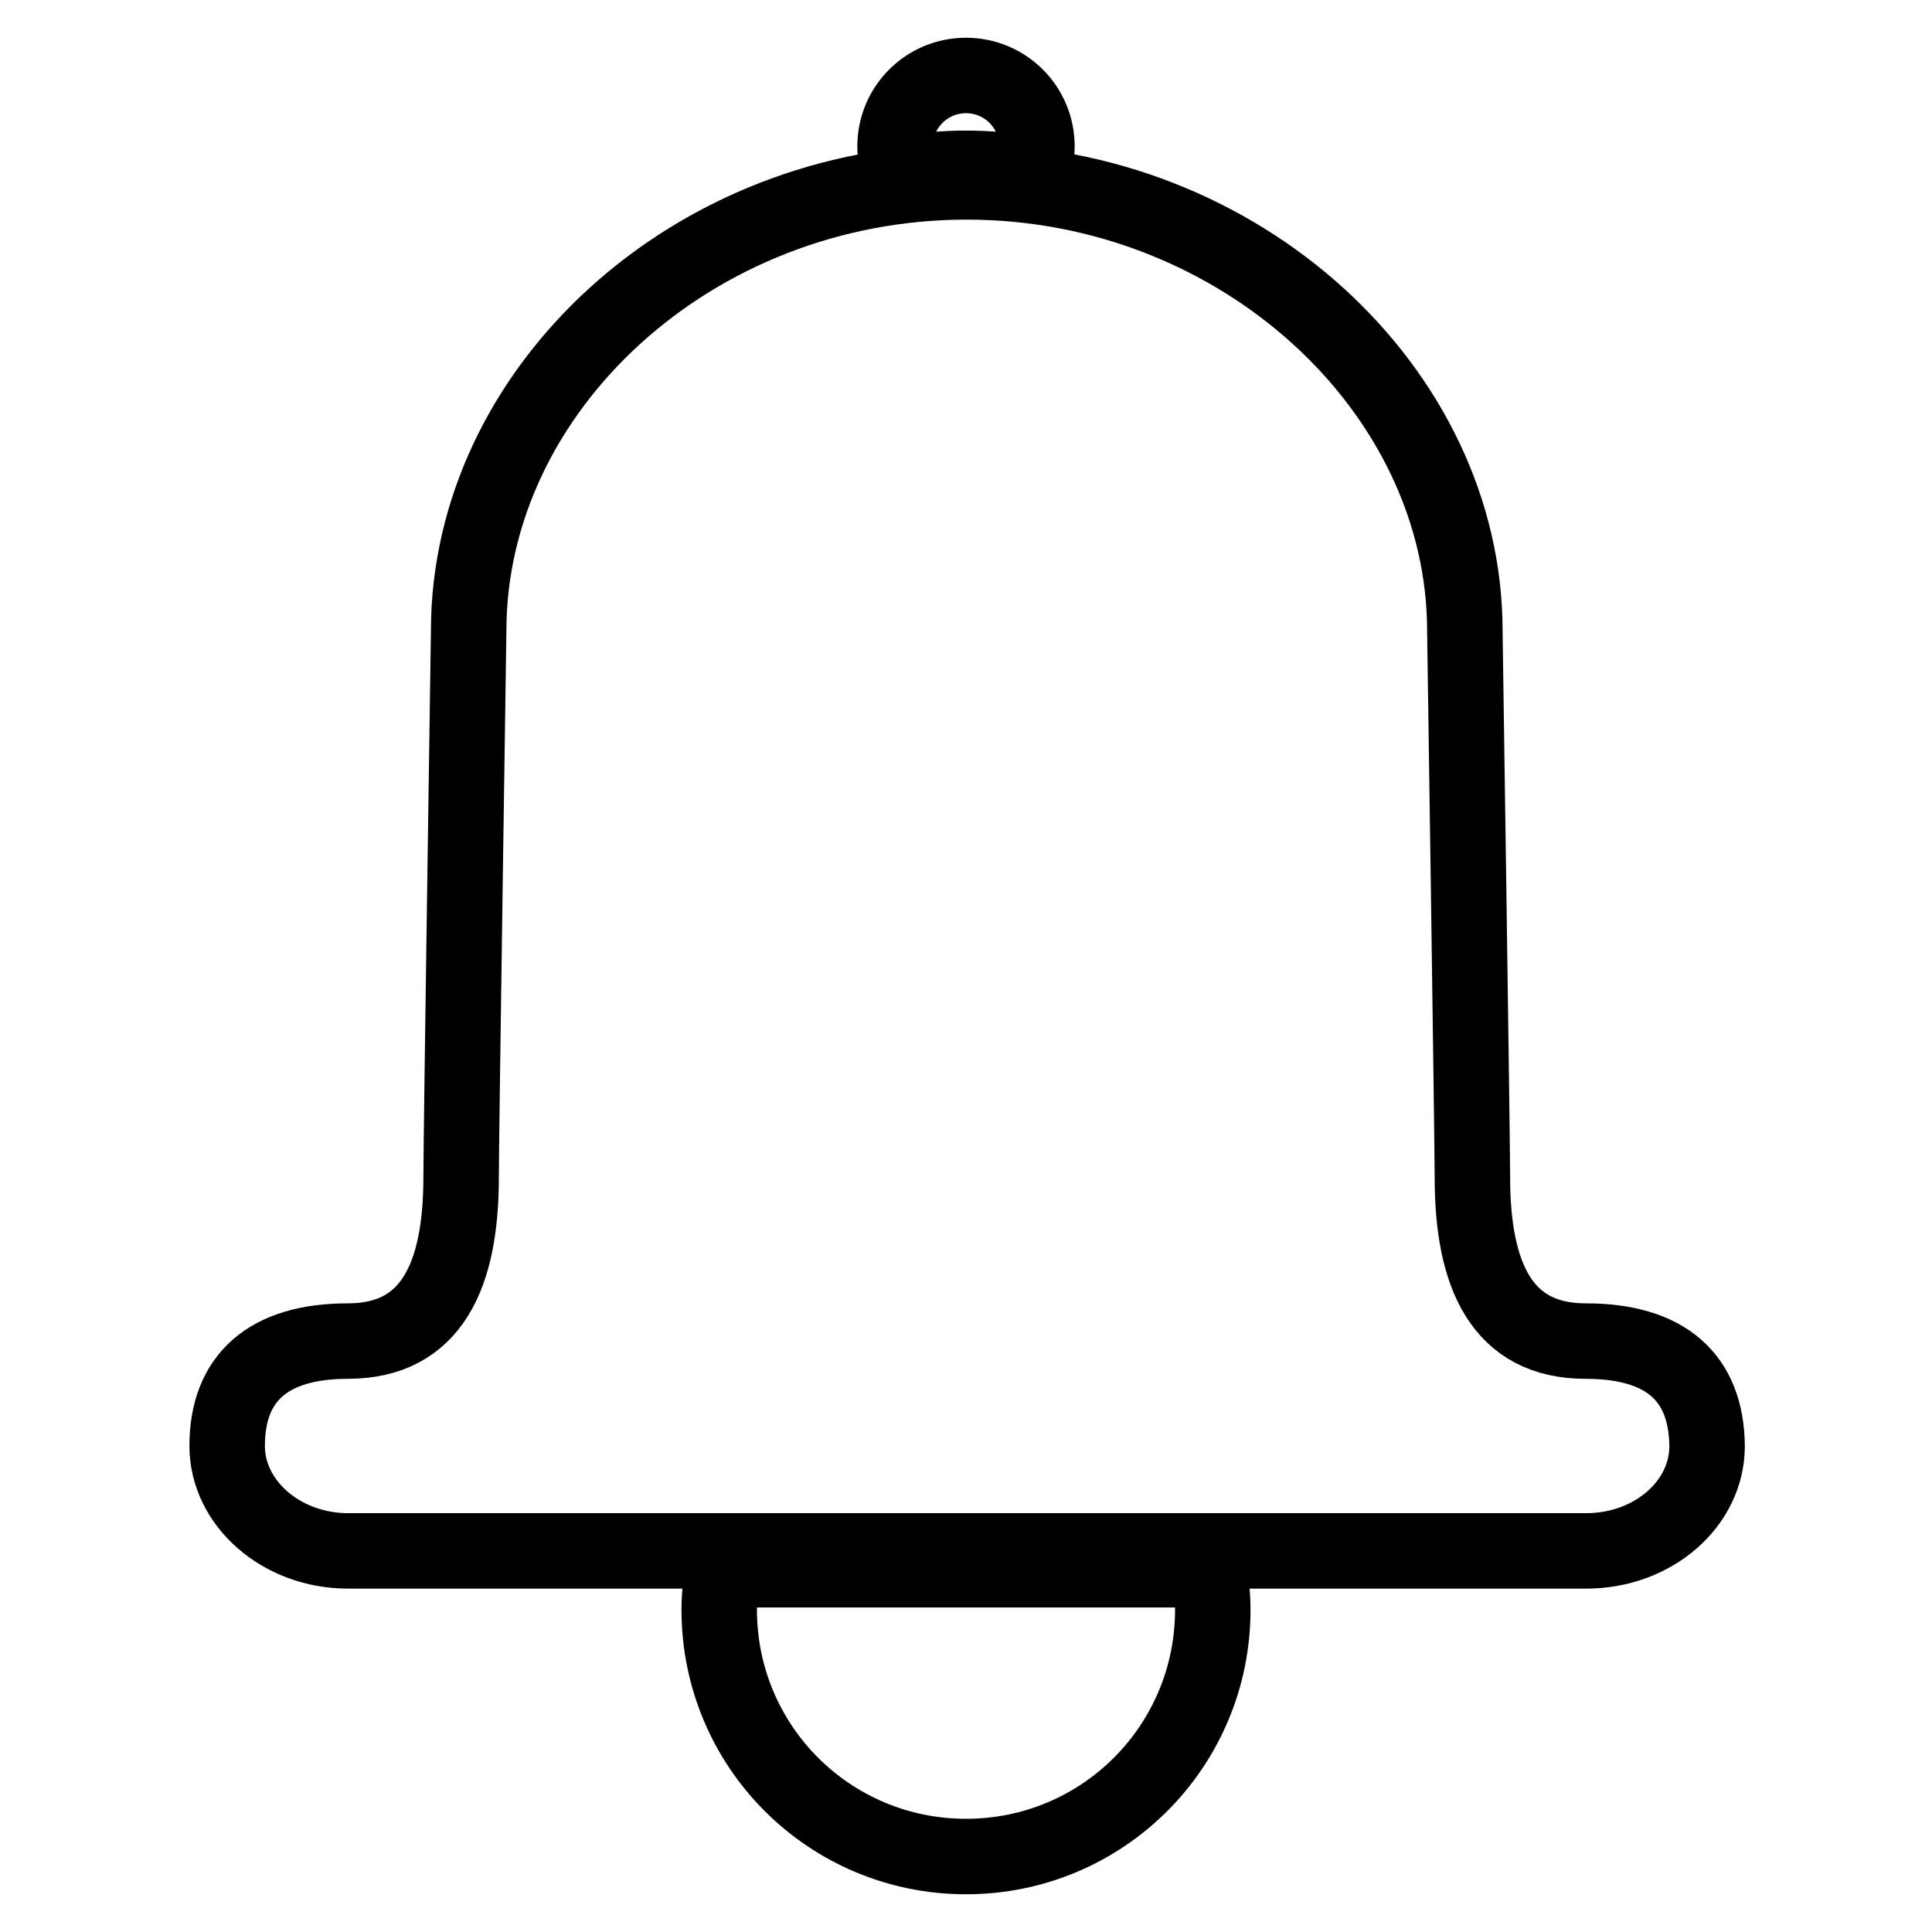 <?xml version="1.0" encoding="utf-8"?>
<!-- Svg Vector Icons : http://www.onlinewebfonts.com/icon -->
<!DOCTYPE svg PUBLIC "-//W3C//DTD SVG 1.1//EN" "http://www.w3.org/Graphics/SVG/1.1/DTD/svg11.dtd">
<svg version="1.1" xmlns="http://www.w3.org/2000/svg" xmlns:xlink="http://www.w3.org/1999/xlink" x="0px" y="0px" viewBox="0 0 256 256" enable-background="new 0 0 256 256" xml:space="preserve">
<g> <path stroke-width="10" fill-opacity="0" stroke="#000000"  d="M128,22.3c3,0,5.9,0.3,8.7,0.7c0.4-1.1,0.7-2.3,0.7-3.6c0-5.2-4.2-9.4-9.4-9.4c-5.2,0-9.4,4.2-9.4,9.4 c0,1.3,0.3,2.5,0.7,3.6C122.1,22.6,125,22.3,128,22.3z M128,208H95.8c-0.3,1.7-0.5,3.5-0.5,5.3c0,18.1,14.6,32.7,32.7,32.7 c18.1,0,32.7-14.6,32.7-32.7c0-1.8-0.2-3.6-0.5-5.3H128z M210.1,177.7c-11.1,0-15-8.7-15-21.7c0-5.1-1-72.4-1-72.4 c0-31.9-29.8-59.5-66-59.5c-36.3,0-66,27.5-66,59.5c0,0-1,67.3-1,72.4c0,13-3.9,21.7-15,21.7c-10.6,0-16,4.9-16,13.9 c0,7.6,7.2,13.9,16,13.9h164.1c8.8,0,16-6.2,16-13.9C226.1,182.5,220.7,177.7,210.1,177.7z"/></g>
</svg>